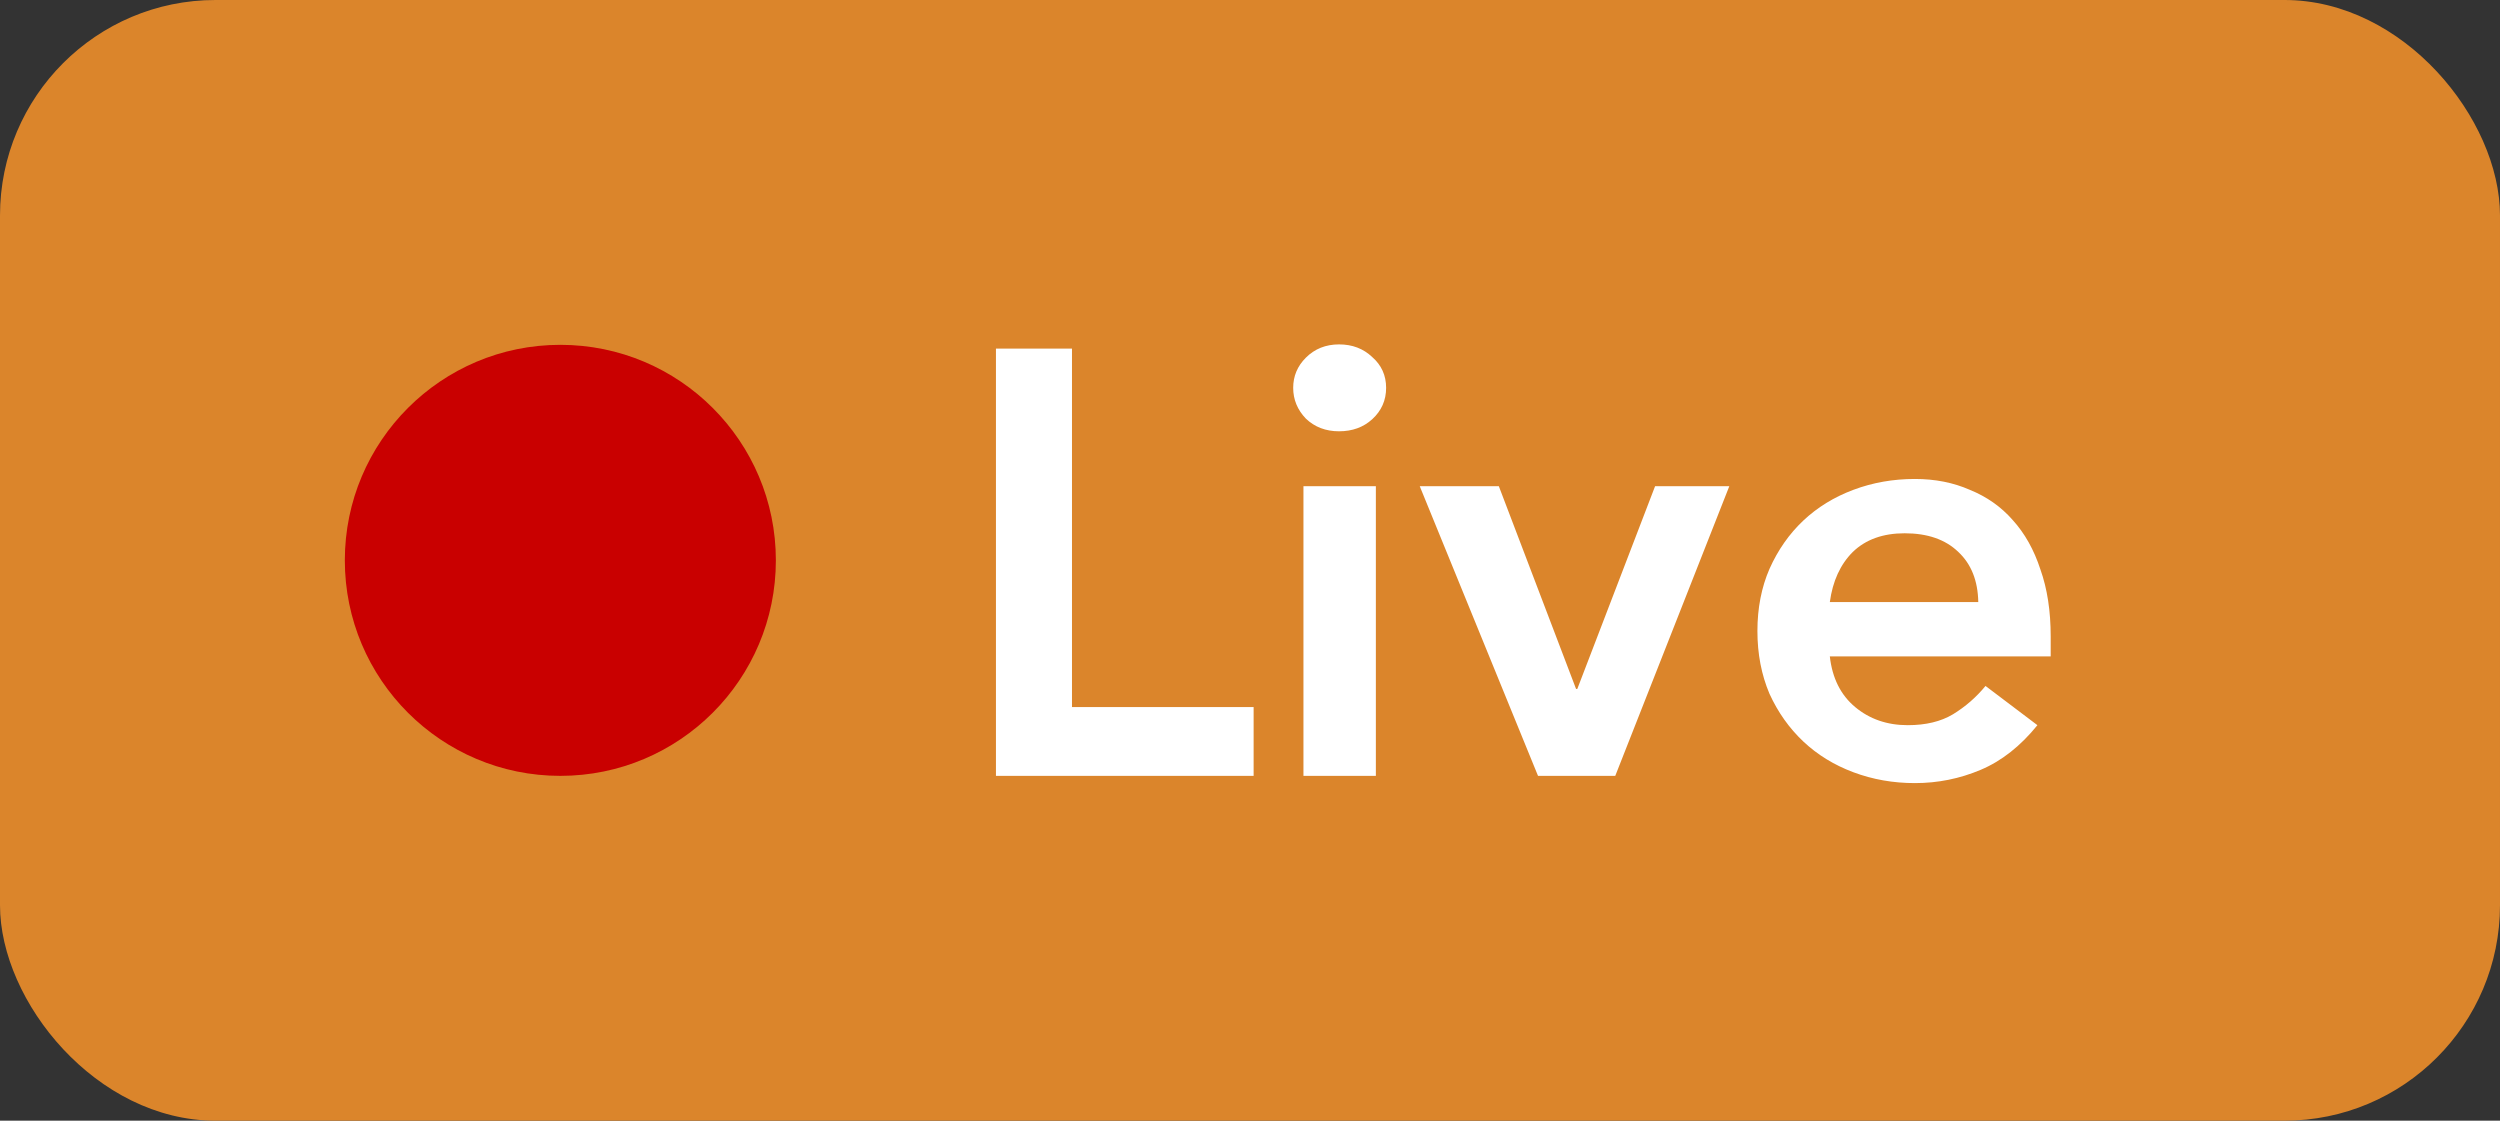 <svg width="58" height="26" viewBox="0 0 58 26" fill="none" xmlns="http://www.w3.org/2000/svg">
<rect x="0" y="0" width="58" height="26" fill="#333333" stroke="none"/>
<rect width="58" height="26" rx="5" fill="#DB852B"/>
<path d="M23.106 8.088H24.87V16.404H29.084V18H23.106V8.088ZM30.24 11.28H31.92V18H30.24V11.28ZM30.002 8.998C30.002 8.727 30.1 8.494 30.296 8.298C30.501 8.093 30.758 7.99 31.066 7.99C31.374 7.99 31.63 8.088 31.836 8.284C32.05 8.471 32.158 8.709 32.158 8.998C32.158 9.287 32.05 9.53 31.836 9.726C31.63 9.913 31.374 10.006 31.066 10.006C30.758 10.006 30.501 9.908 30.296 9.712C30.1 9.507 30.002 9.269 30.002 8.998ZM32.938 11.28H34.773L36.565 15.984H36.593L38.398 11.28H40.12L37.474 18H35.682L32.938 11.28ZM42.452 15.228C42.508 15.732 42.704 16.124 43.04 16.404C43.376 16.684 43.782 16.824 44.258 16.824C44.678 16.824 45.028 16.74 45.308 16.572C45.598 16.395 45.85 16.175 46.064 15.914L47.268 16.824C46.876 17.309 46.438 17.655 45.952 17.86C45.467 18.065 44.958 18.168 44.426 18.168C43.922 18.168 43.446 18.084 42.998 17.916C42.55 17.748 42.163 17.51 41.836 17.202C41.51 16.894 41.248 16.525 41.052 16.096C40.866 15.657 40.772 15.172 40.772 14.64C40.772 14.108 40.866 13.627 41.052 13.198C41.248 12.759 41.51 12.386 41.836 12.078C42.163 11.77 42.55 11.532 42.998 11.364C43.446 11.196 43.922 11.112 44.426 11.112C44.893 11.112 45.318 11.196 45.7 11.364C46.092 11.523 46.424 11.756 46.694 12.064C46.974 12.372 47.189 12.755 47.338 13.212C47.497 13.66 47.576 14.178 47.576 14.766V15.228H42.452ZM45.896 13.968C45.887 13.473 45.733 13.086 45.434 12.806C45.136 12.517 44.72 12.372 44.188 12.372C43.684 12.372 43.283 12.517 42.984 12.806C42.695 13.095 42.518 13.483 42.452 13.968H45.896Z" fill="white"/>
<circle cx="13" cy="13" r="5" fill="#C90000"/>
</svg>

